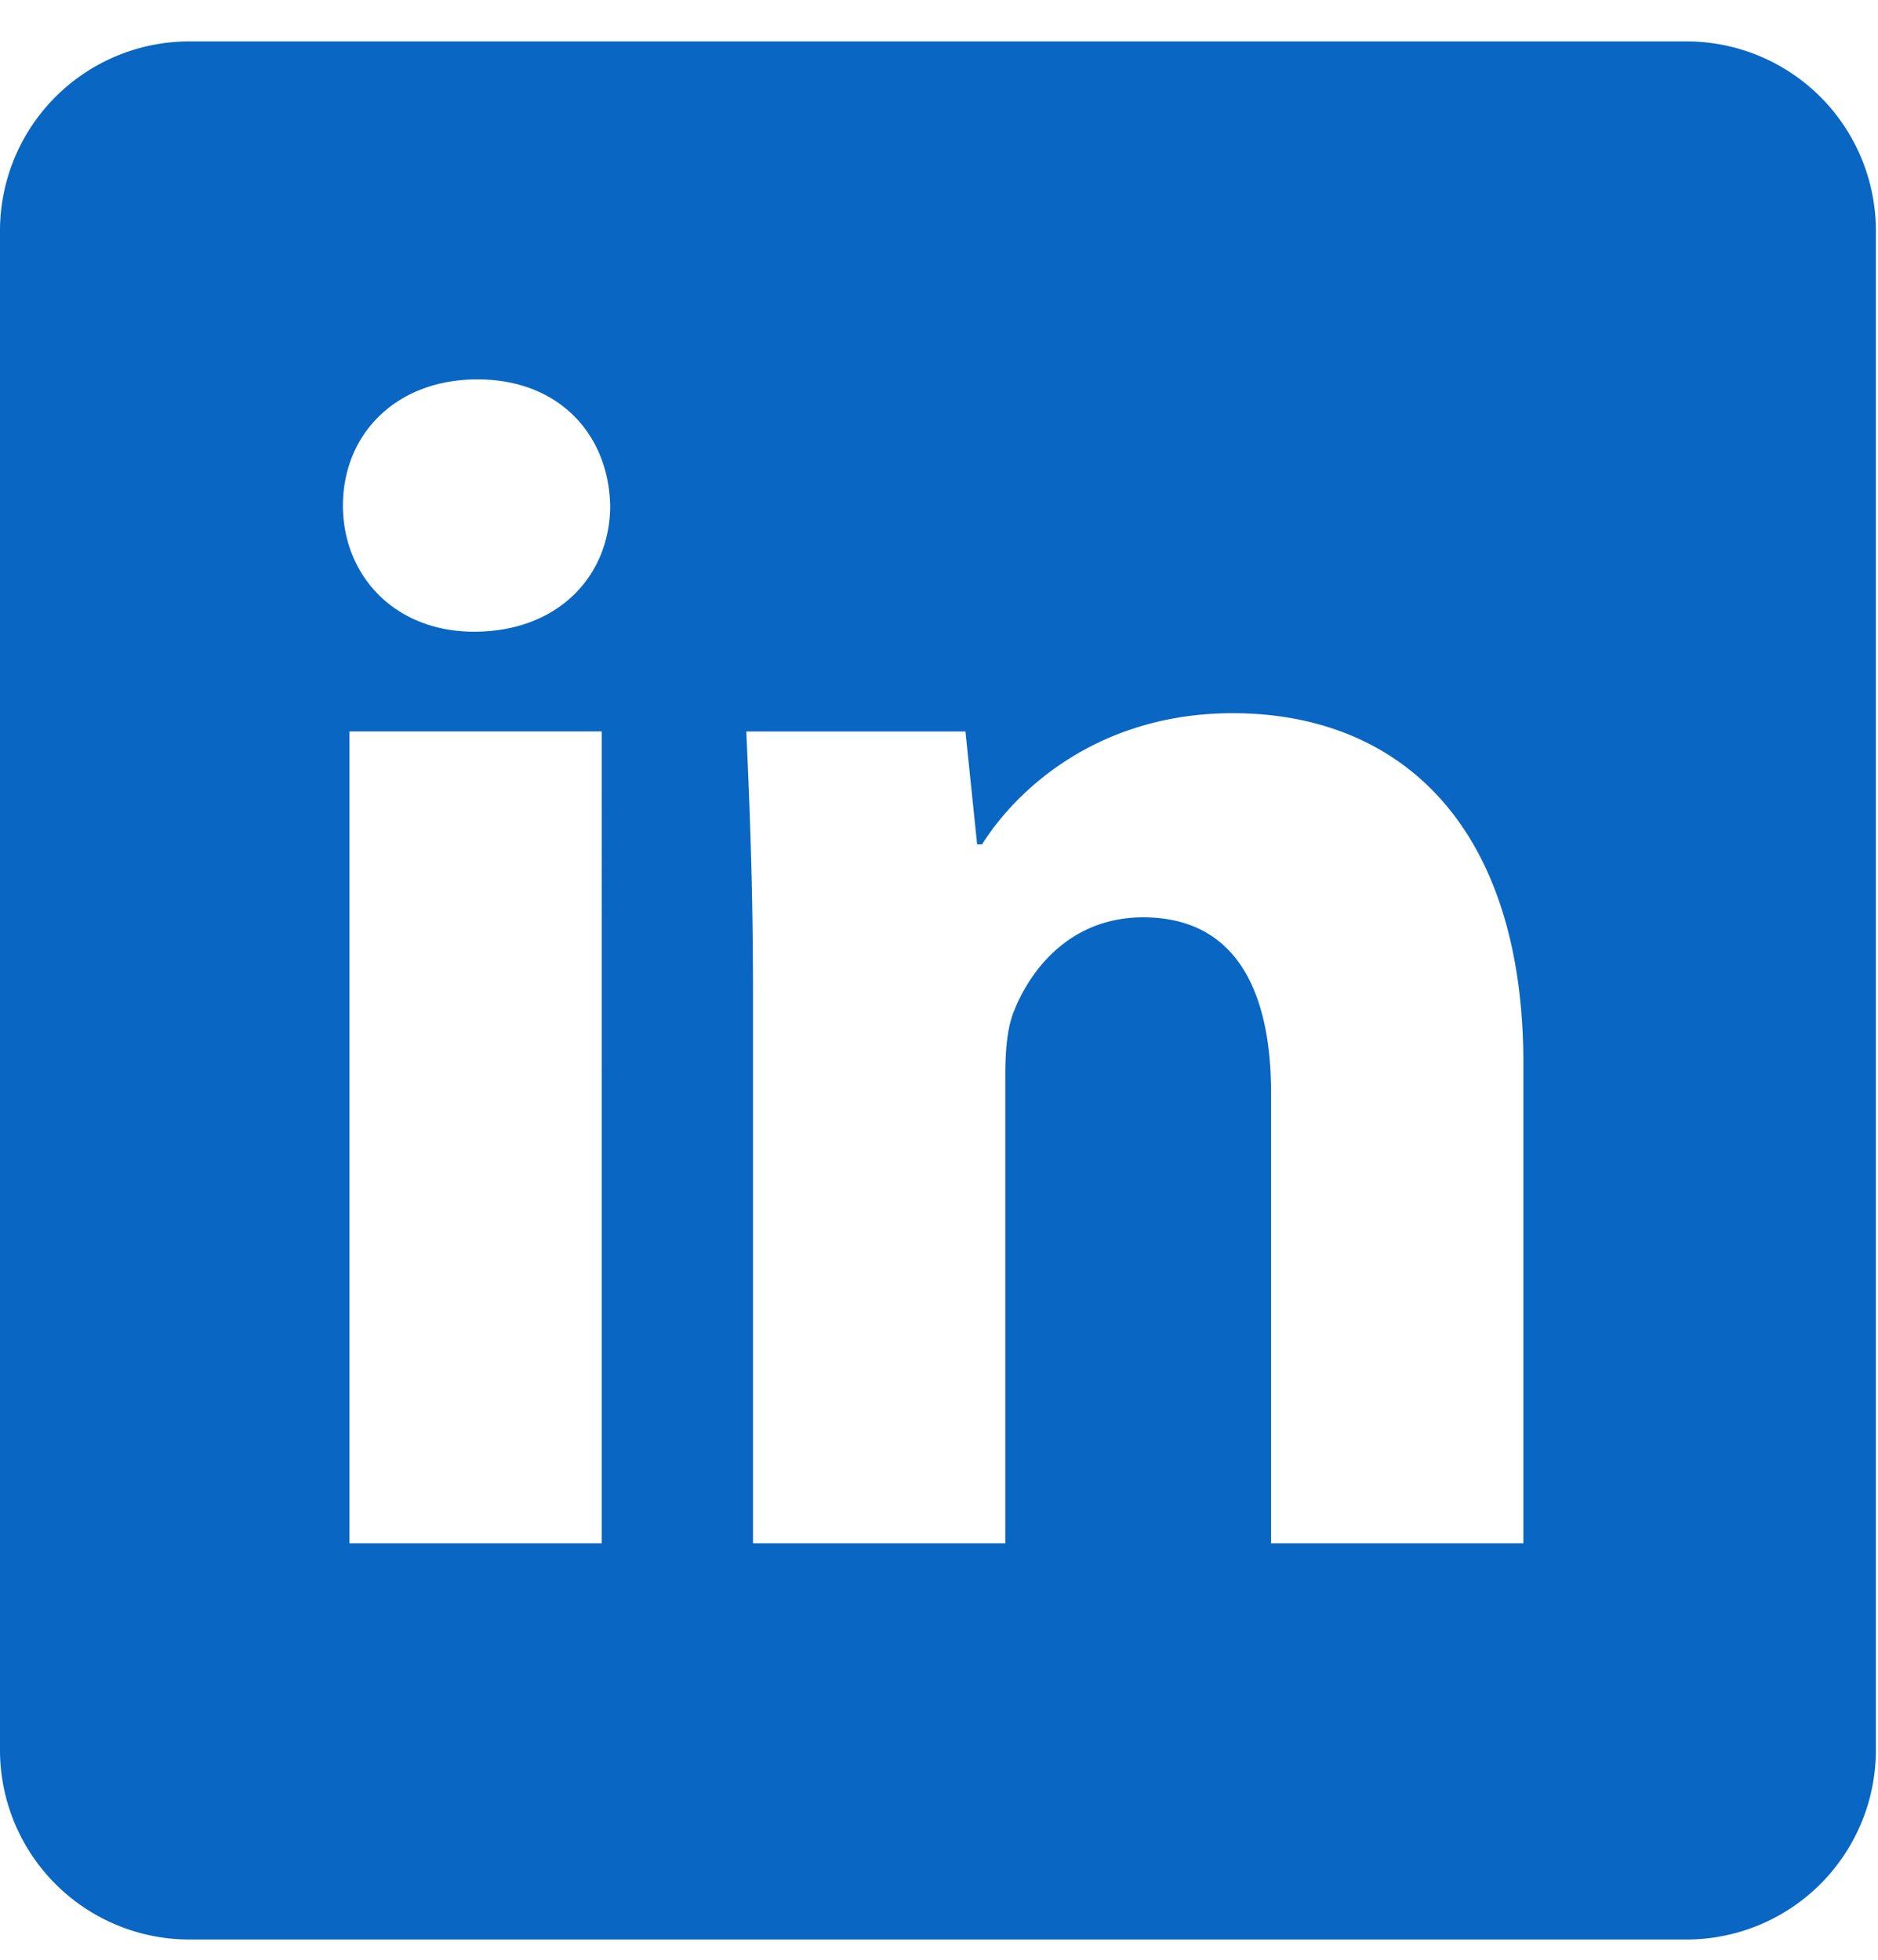 <svg width="23" height="24" viewBox="0 0 23 24" fill="none" xmlns="http://www.w3.org/2000/svg"><path fill-rule="evenodd" clip-rule="evenodd" d="M20.658.507H2.316A2.32 2.32 0 000 2.83v18.598a2.32 2.32 0 002.316 2.324h18.342a2.32 2.32 0 002.316-2.324V2.831A2.32 2.32 0 0020.658.507zM7.372 18.9H4.28V8.957h3.09V18.9zM5.806 7.736c-.976 0-1.606-.691-1.606-1.545 0-.874.65-1.545 1.647-1.545.996 0 1.606.67 1.626 1.545 0 .854-.63 1.545-1.667 1.545zM18.657 18.9h-3.09v-5.51c0-1.282-.448-2.156-1.567-2.156-.854 0-1.362.59-1.586 1.159-.081.204-.102.488-.102.773V18.9h-3.09v-6.77c0-1.24-.041-2.278-.082-3.172h2.684l.143 1.382h.061c.407-.65 1.403-1.606 3.07-1.606 2.034 0 3.559 1.362 3.559 4.29V18.9z" fill="#0966C3"/></svg>